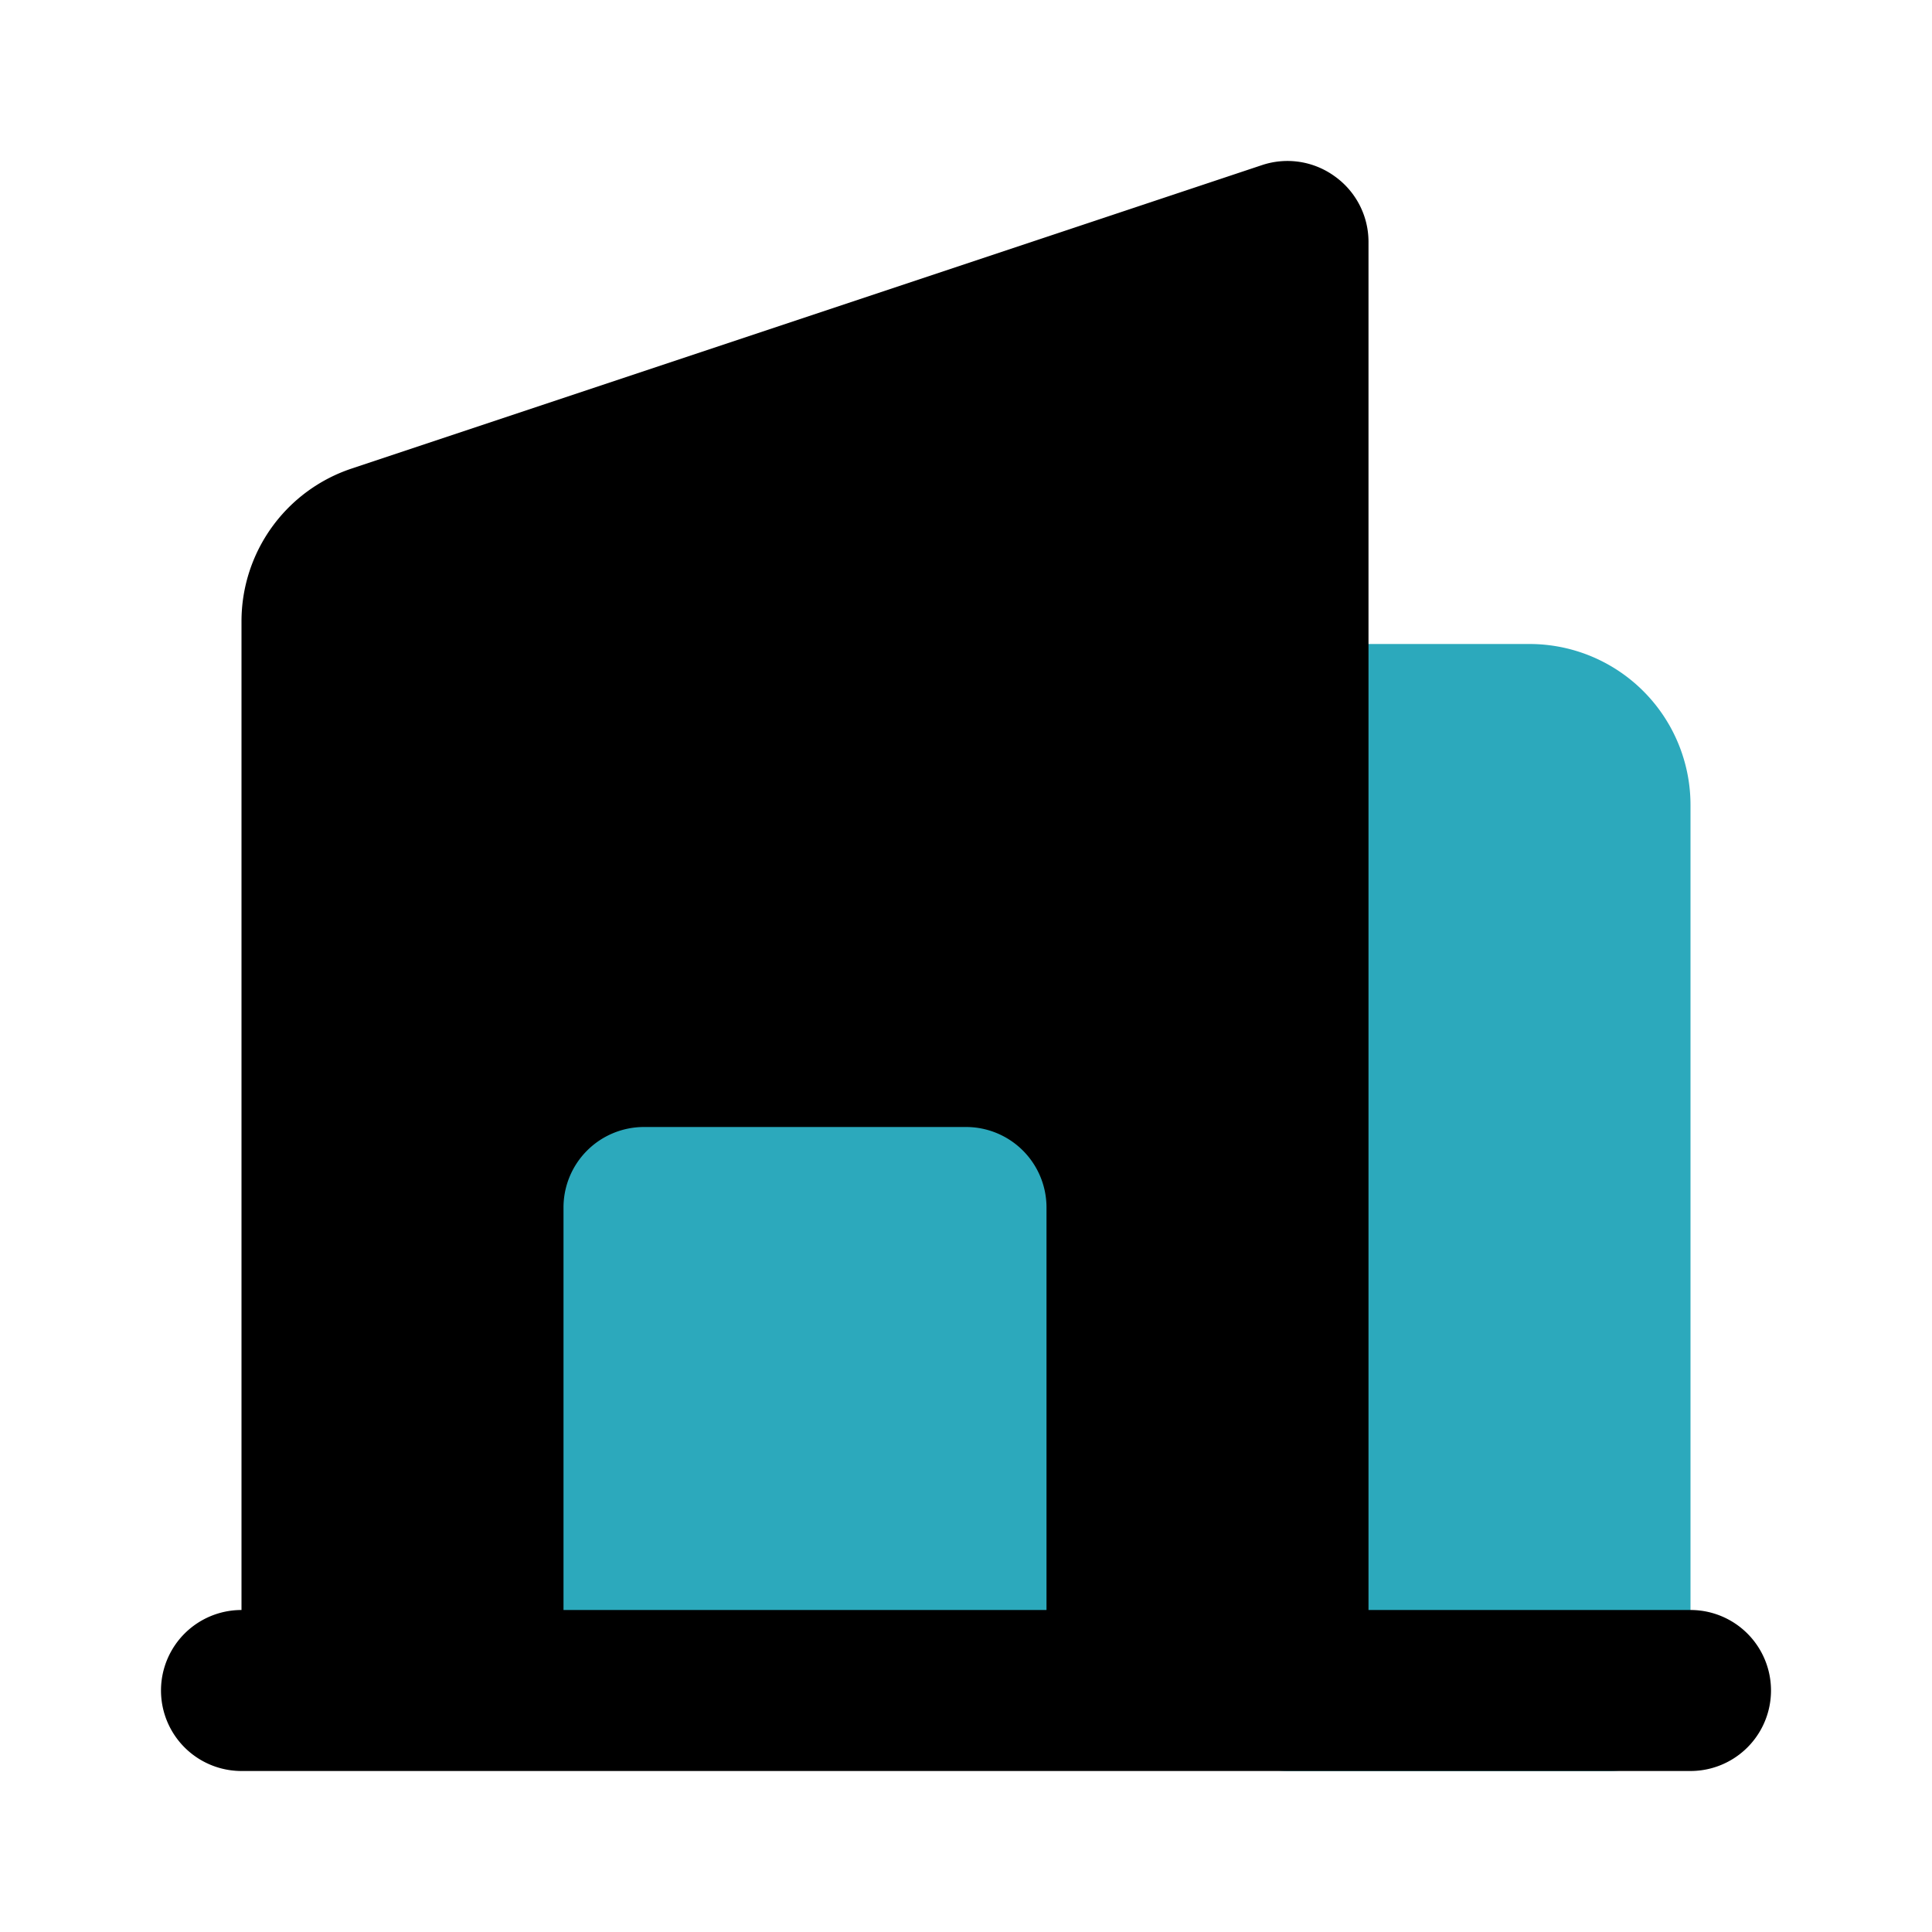 <?xml version="1.0" encoding="utf-8"?>
<svg fill="#000000" width="800px" height="800px" viewBox="0 0 24 24" id="hotel-2" data-name="Flat Color" xmlns="http://www.w3.org/2000/svg" class="icon flat-color"><path id="secondary" d="M19,8H16a1,1,0,0,0-1,1V21a1,1,0,0,0,1,1h4a1,1,0,0,0,1-1V10A2,2,0,0,0,19,8Z" style="fill: rgb(44, 169, 188);"></path><path id="primary" d="M21,20H17V3a1,1,0,0,0-.42-.81,1,1,0,0,0-.9-.14L4.37,5.82A2,2,0,0,0,3,7.72V20a1,1,0,0,0,0,2H21a1,1,0,0,0,0-2Z" style="fill: rgb(0, 0, 0);"></path><path id="secondary-2" data-name="secondary" d="M12,14H8a1,1,0,0,0-1,1v5h6V15A1,1,0,0,0,12,14Z" style="fill: rgb(44, 169, 188);"></path></svg>